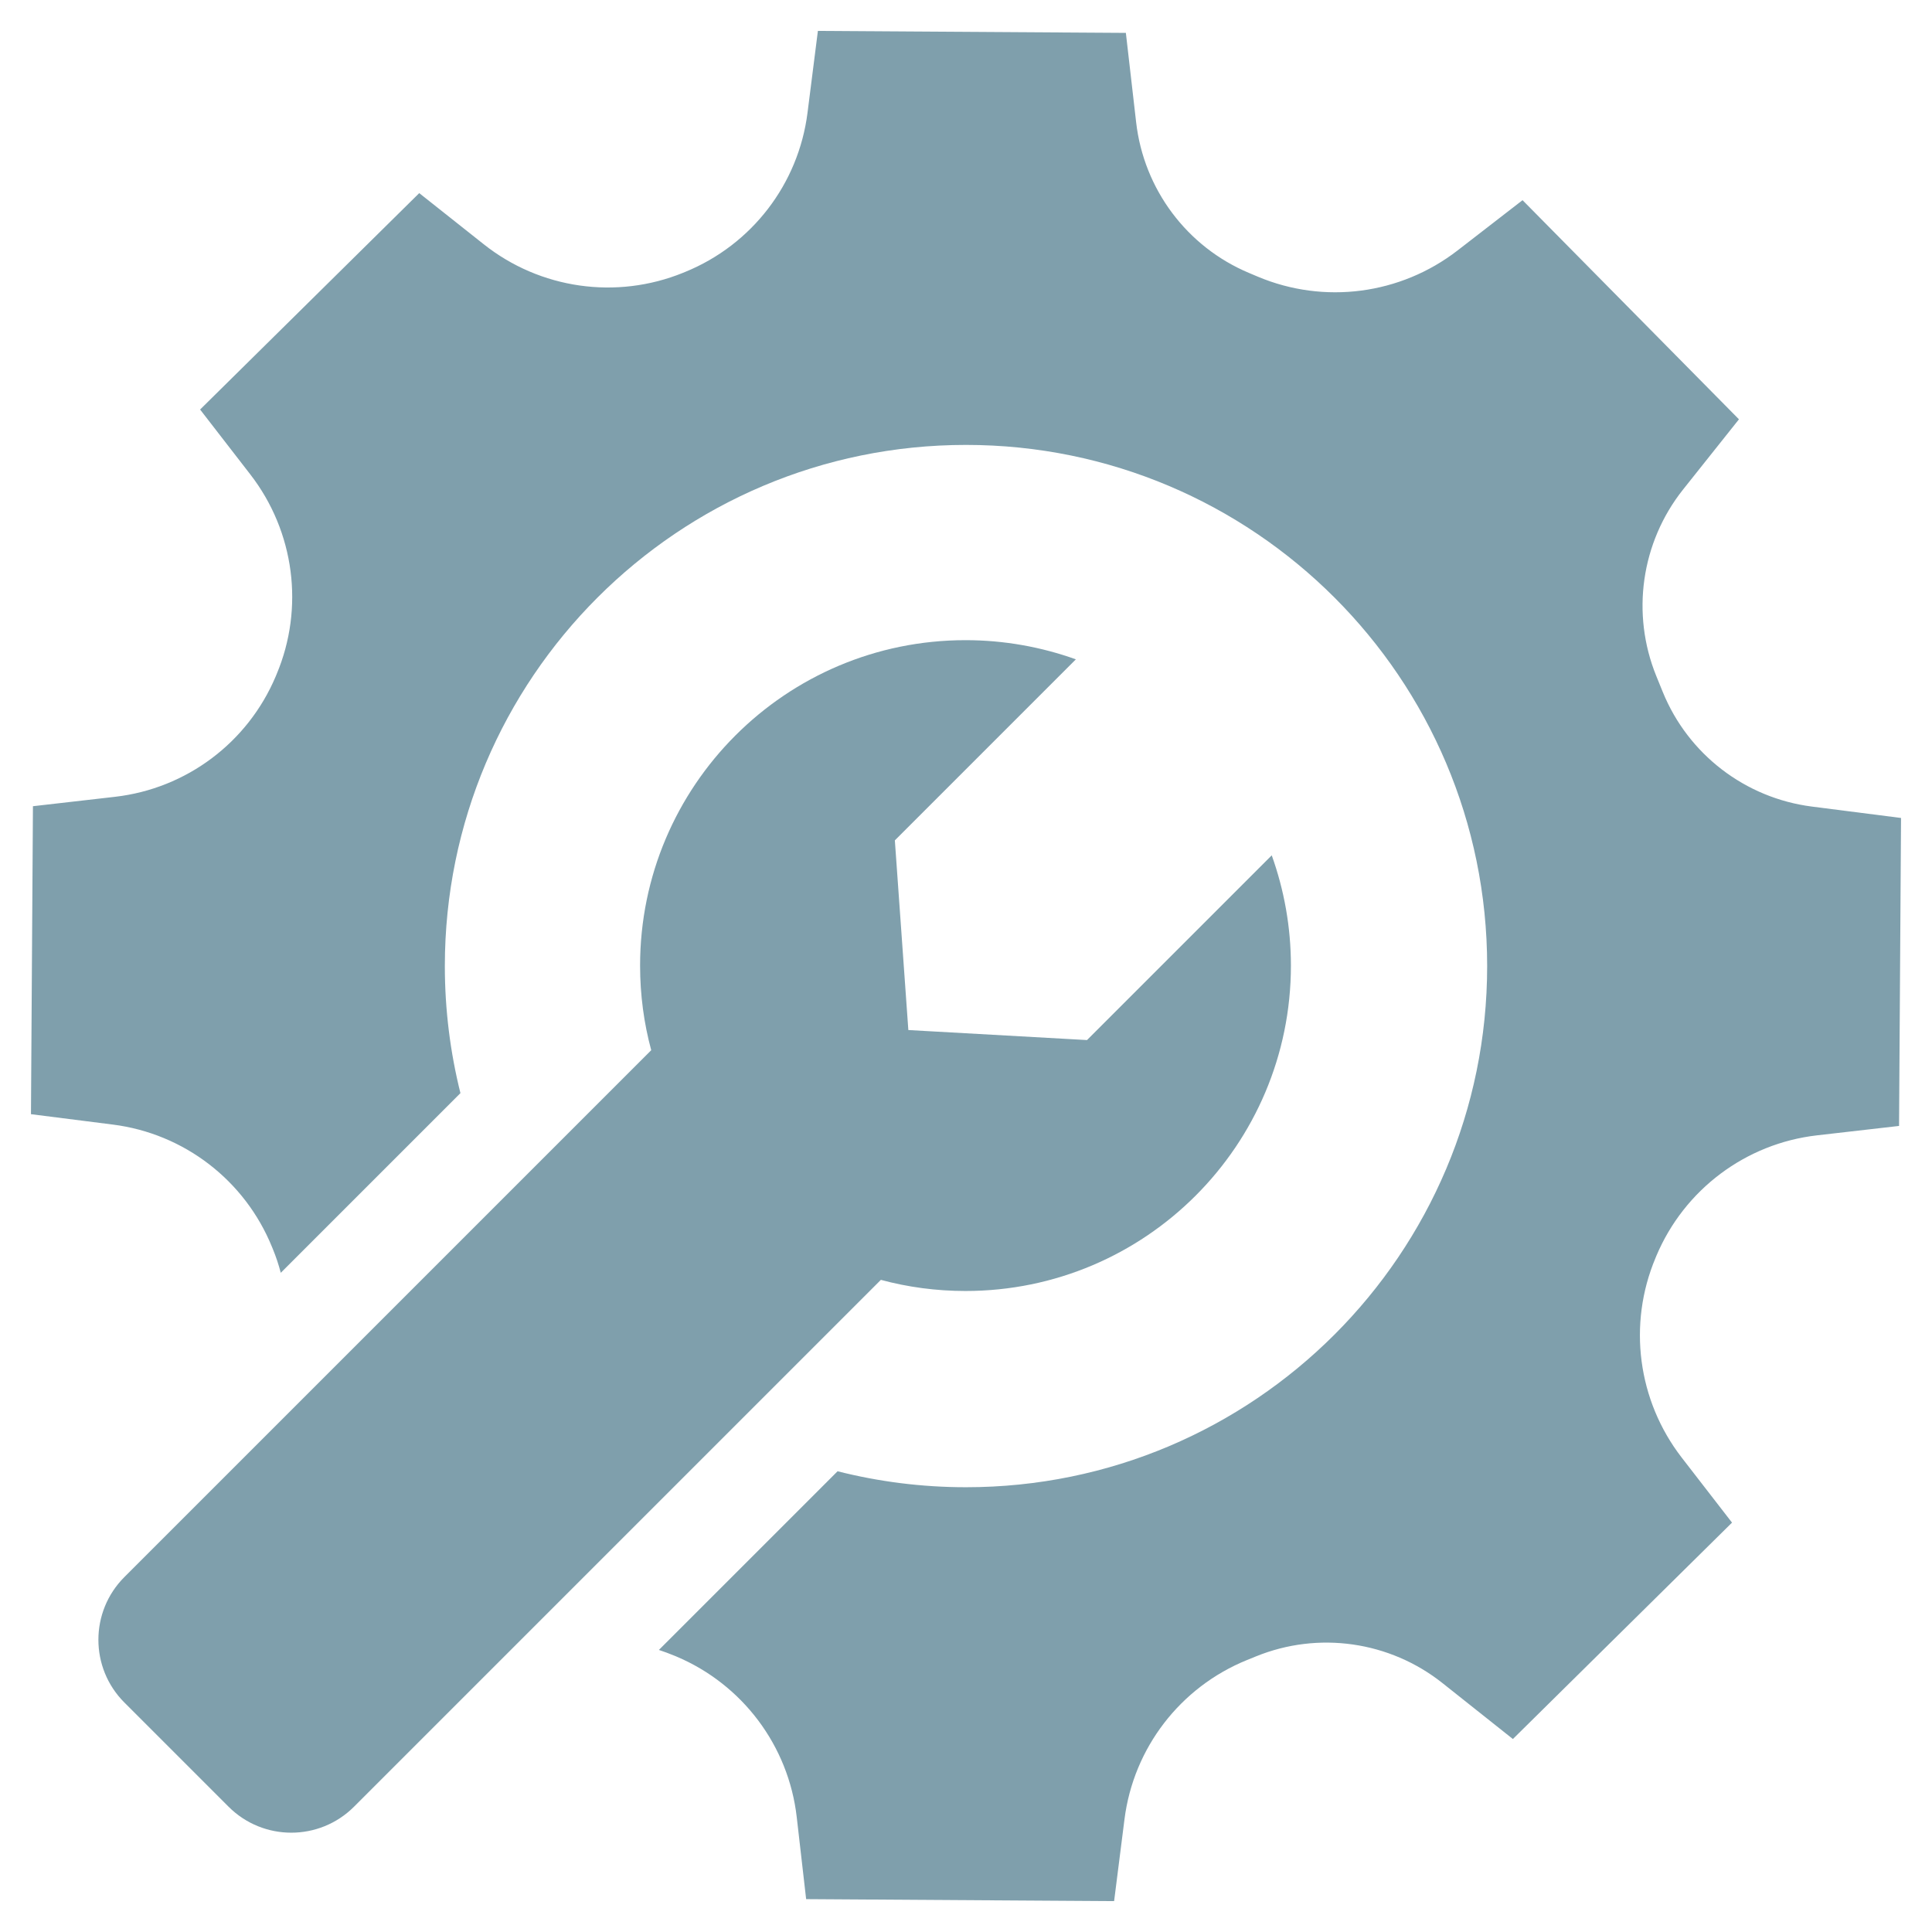 <?xml version="1.0" encoding="UTF-8"?>
<!-- Generated by Pixelmator Pro 3.6.18 -->
<svg width="500" height="500" viewBox="0 0 500 500" xmlns="http://www.w3.org/2000/svg">
    <g id="manufacturing47c3cdw492">
        <path id="Path" fill="#7f9fac" stroke="none" d="M 491.987 211.689 L 468.931 208.743 C 451.64 206.534 436.878 195.198 430.314 179.059 L 428.648 174.96 C 422.084 158.822 424.71 140.377 435.565 126.704 L 450.039 108.516 L 394.033 51.806 L 377.19 64.838 C 362.428 76.238 342.702 78.832 325.507 71.595 L 323.233 70.634 C 307.158 63.878 296.015 48.956 294.03 31.632 L 291.372 8.512 L 211.67 8 L 208.981 29.198 C 206.643 47.643 194.539 63.365 177.311 70.378 L 176.767 70.603 C 159.507 77.615 139.782 74.797 125.18 63.205 L 108.497 49.98 L 51.787 105.986 L 64.819 122.829 C 76.219 137.591 78.813 157.348 71.576 174.512 L 71.352 175.056 C 64.115 192.188 48.232 204.1 29.756 206.214 L 8.525 208.647 L 8.013 288.349 L 29.211 291.039 C 47.656 293.376 63.379 305.48 70.391 322.708 L 70.615 323.252 C 71.448 325.27 72.12 327.319 72.664 329.401 L 119.16 282.905 C 116.534 272.37 115.125 261.355 115.125 250.019 C 115.125 175.537 175.518 115.144 250 115.144 C 324.482 115.144 384.875 175.537 384.875 250.019 C 384.875 324.501 324.482 384.894 250 384.894 C 238.536 384.894 227.393 383.453 216.762 380.763 L 170.522 427.002 C 171.867 427.45 173.18 427.931 174.493 428.475 L 175.038 428.699 C 192.169 435.936 204.081 451.819 206.194 470.263 L 208.628 491.494 L 288.33 492.006 L 291.019 470.807 C 293.357 452.363 305.461 436.64 322.689 429.628 L 325.058 428.667 C 341.197 422.103 359.642 424.729 373.315 435.584 L 391.535 450.058 L 448.245 394.052 L 435.213 377.209 C 423.813 362.447 421.219 342.722 428.456 325.526 L 428.68 324.981 C 435.917 307.85 451.8 295.938 470.244 293.825 L 491.474 291.391 L 491.987 211.689 Z"/>
        <path id="path1" fill="#7f9fac" stroke="none" d="M 334.088 249.923 C 334.088 239.9 332.327 230.293 329.125 221.359 L 281.317 269.168 L 235.078 266.574 L 231.587 217.485 L 278.435 170.637 C 269.501 167.435 259.895 165.674 249.871 165.674 C 203.344 165.674 165.655 203.395 165.655 249.891 C 165.655 257.48 166.648 264.813 168.537 271.793 L 32.189 408.141 C 23.223 417.107 23.223 431.645 32.189 440.611 L 59.151 467.573 C 68.117 476.539 82.655 476.539 91.621 467.573 L 227.969 331.226 C 234.949 333.115 242.314 334.107 249.871 334.107 C 296.399 334.107 334.088 296.386 334.088 249.891 L 334.088 249.923 Z"/>
    </g>
</svg>

